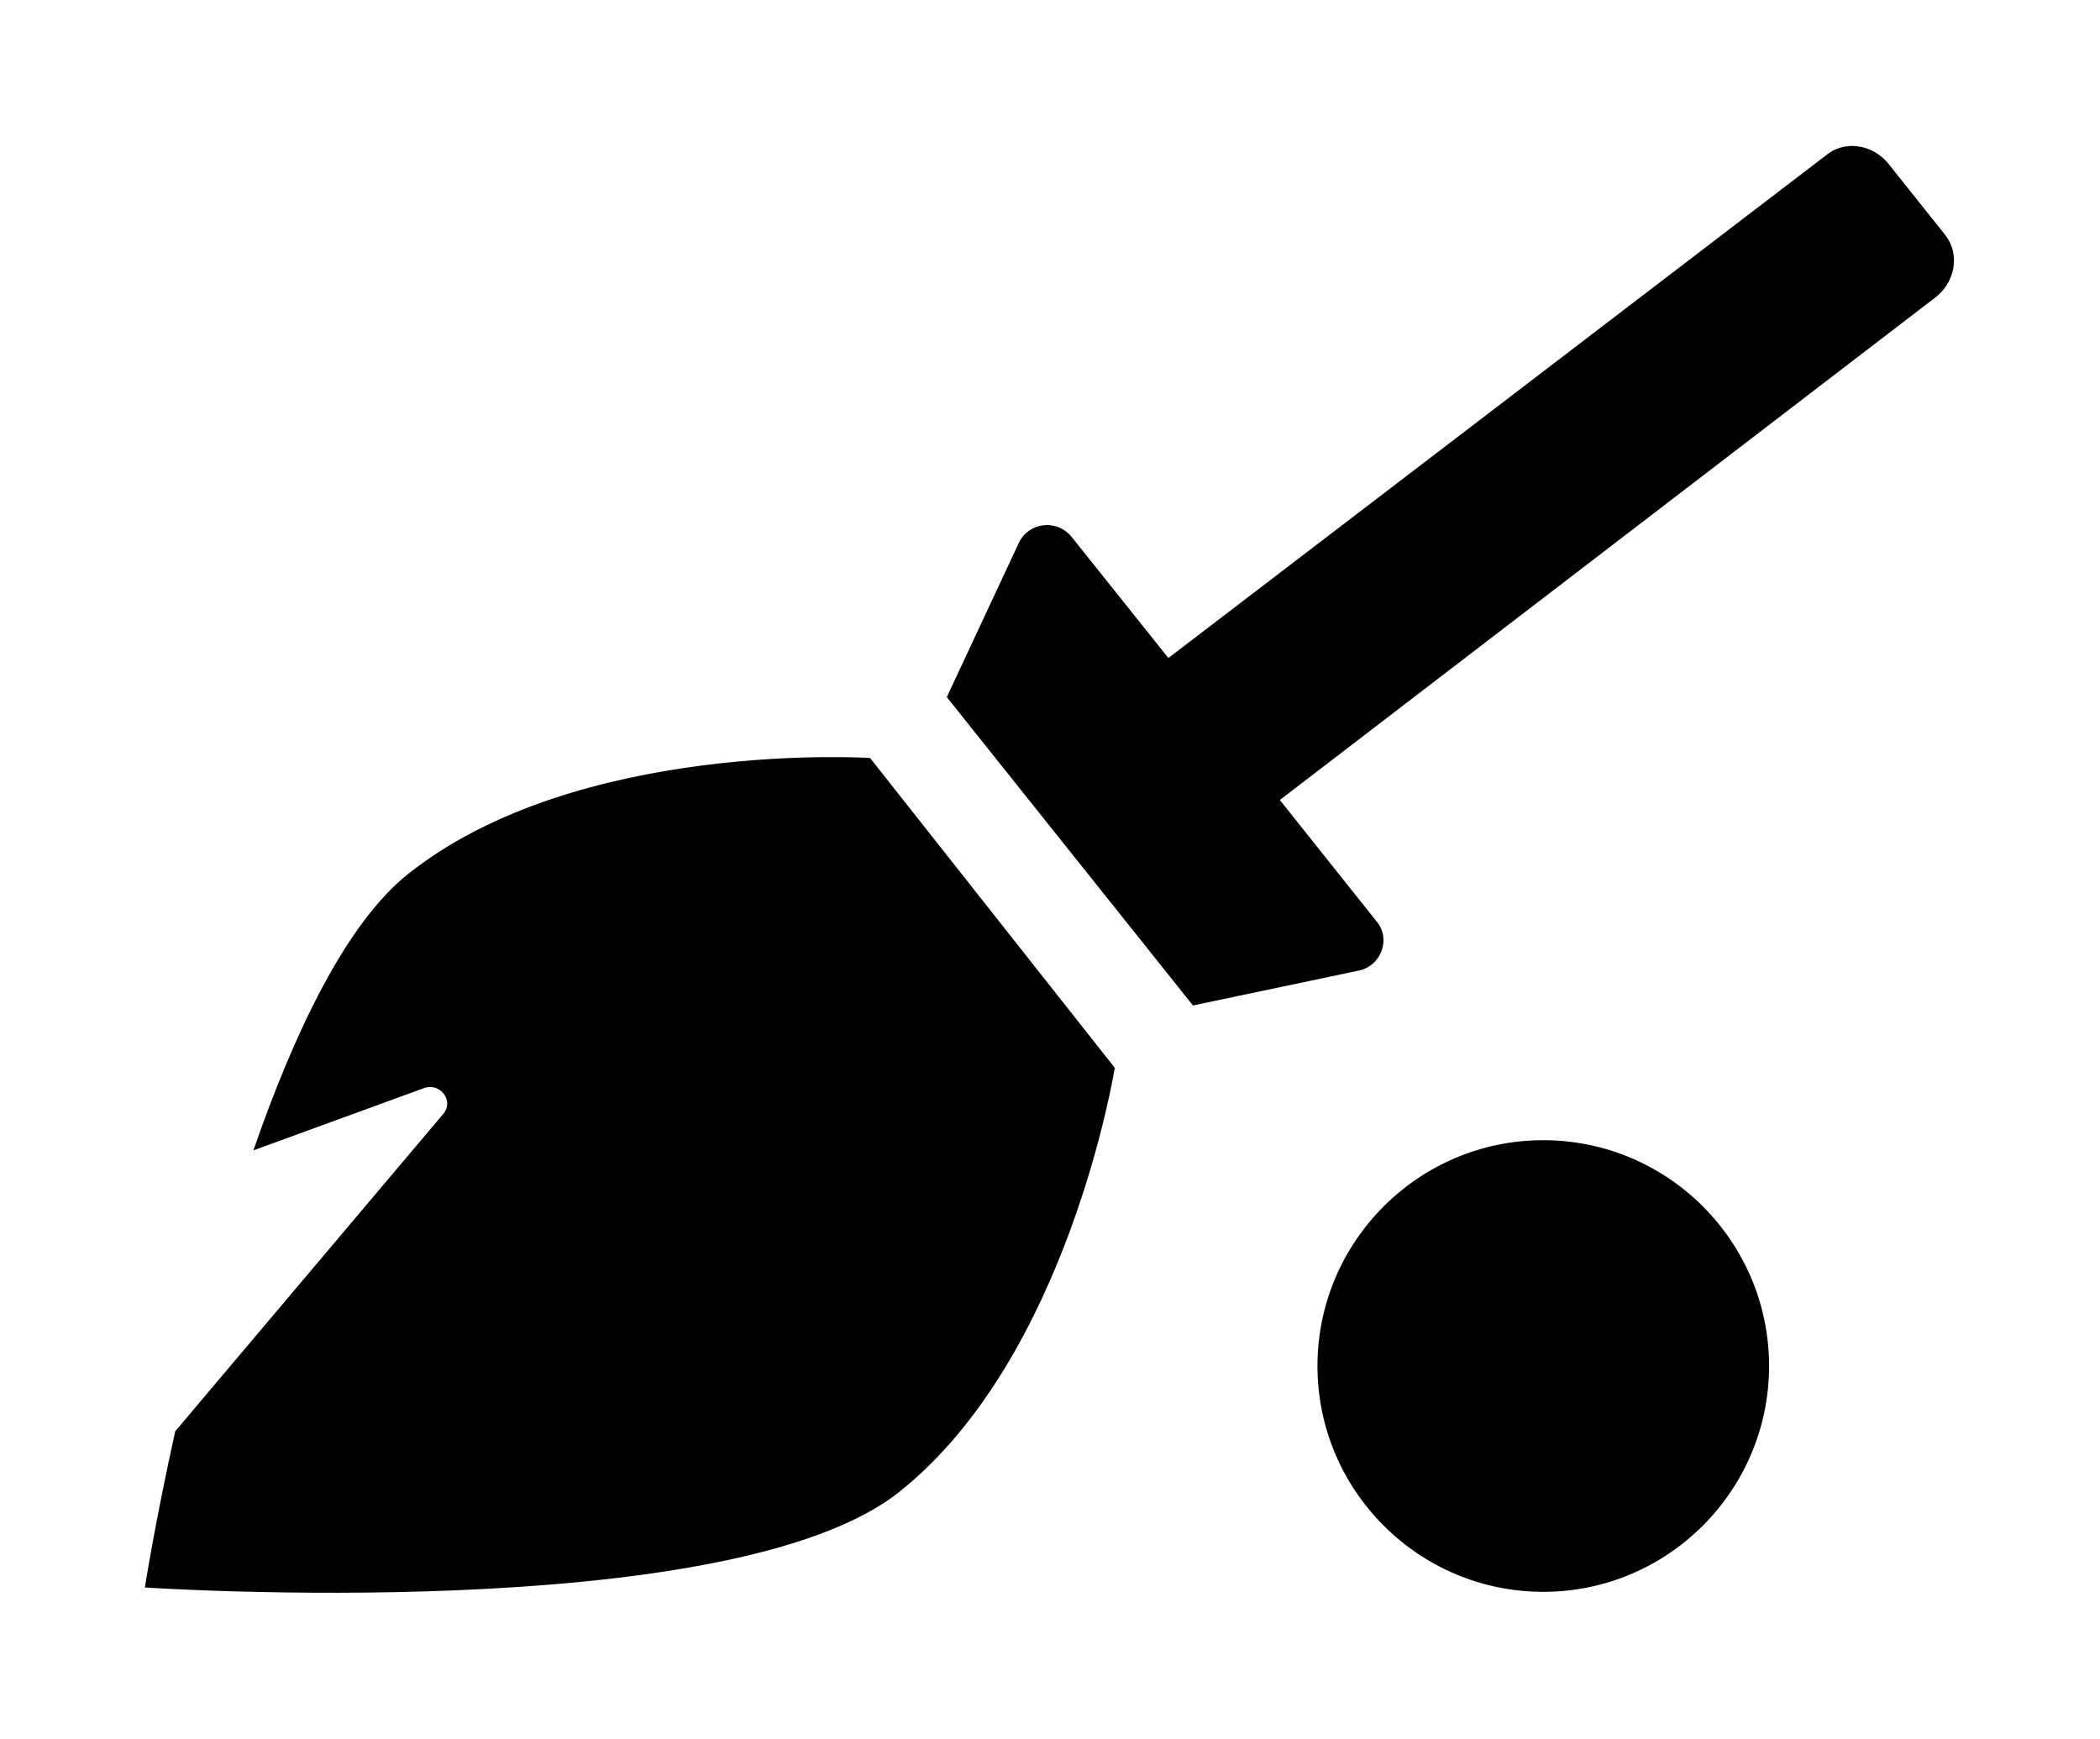 <?xml version='1.0' encoding='UTF-8'?>
<!-- This file was generated by dvisvgm 2.13.3 -->
<svg version='1.1' xmlns='http://www.w3.org/2000/svg' xmlns:xlink='http://www.w3.org/1999/xlink' viewBox='-192.52 -192.52 38.646 32'>
<title>\faQuidditch</title>
<desc Packages=''/>
<defs>
<path id='g0-175' d='M4.991-4.503C4.991-4.503 2.979-4.633 1.813-3.706C1.385-3.367 1.026-2.61 .747-1.803L1.923-2.232C2.032-2.271 2.132-2.142 2.052-2.052L.209 .13C.07 .757 0 1.205 0 1.205S4.025 1.474 5.191 .548S6.675-2.371 6.675-2.371L4.991-4.503ZM9.624-1.873C8.767-1.873 8.07-1.176 8.07-.319S8.767 1.235 9.624 1.235S11.178 .538 11.178-.319S10.481-1.873 9.624-1.873ZM12.384-8.11L11.995-8.598C11.885-8.727 11.696-8.757 11.567-8.648L7.044-5.191L6.376-6.027C6.276-6.147 6.087-6.127 6.017-5.988L5.519-4.922L7.213-2.8L8.349-3.039C8.508-3.068 8.578-3.258 8.478-3.377L7.811-4.214L12.334-7.681C12.463-7.791 12.493-7.98 12.384-8.11Z'/>
</defs>
<g id='page1' transform='scale(2.674)'>
<use x='-71' y='-62.278' xlink:href='#g0-175'/>
</g>
</svg>
